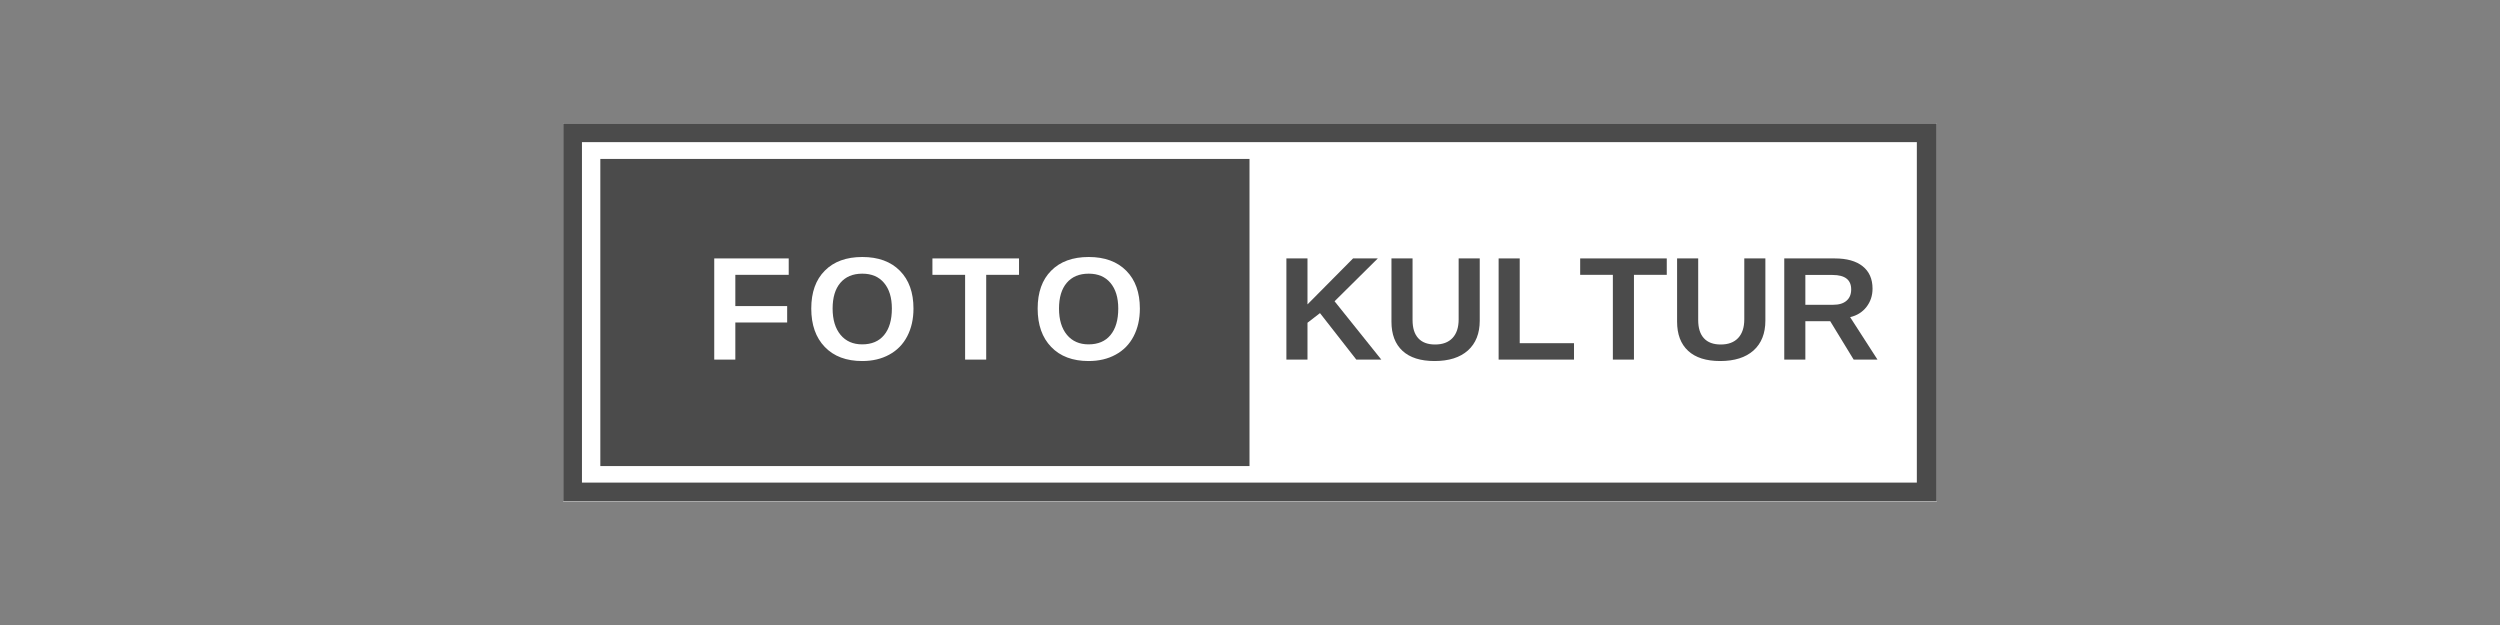 <?xml version="1.0" encoding="UTF-8"?>
<svg xmlns="http://www.w3.org/2000/svg" xmlns:xlink="http://www.w3.org/1999/xlink" width="400" zoomAndPan="magnify" viewBox="0 0 300 75" height="100" preserveAspectRatio="xMidYMid meet" version="1.0">
  <rect x="0" y="0" width="300" height="75" fill="#808080" stroke="none"/>
  <defs>
    <g></g>
    <clipPath id="f3017495db">
      <path d="M 67.586 14.805 L 232.414 14.805 L 232.414 60.195 L 67.586 60.195 Z M 67.586 14.805 " clip-rule="nonzero"></path>
    </clipPath>
    <clipPath id="e13fe74aab">
      <path d="M 67.586 14.805 L 232.406 14.805 L 232.406 60.152 L 67.586 60.152 Z M 67.586 14.805 " clip-rule="nonzero"></path>
    </clipPath>
    <clipPath id="f709ccbe99">
      <path d="M 72.039 19.07 L 150 19.07 L 150 55.93 L 72.039 55.93 Z M 72.039 19.07 " clip-rule="nonzero"></path>
    </clipPath>
  </defs>
  <g clip-path="url(#f3017495db)">
    <path fill="#ffffff" d="M 67.586 14.805 L 232.496 14.805 L 232.496 60.195 L 67.586 60.195 Z M 67.586 14.805 " fill-opacity="1" fill-rule="nonzero"></path>
  </g>
  <g clip-path="url(#e13fe74aab)">
    <path stroke-linecap="butt" transform="matrix(0.472, 0, 0, 0.472, 67.587, 14.803)" fill="none" stroke-linejoin="miter" d="M -0.002 0.003 L 348.902 0.003 L 348.902 96.089 L -0.002 96.089 Z M -0.002 0.003 " stroke="#4b4b4b" stroke-width="9.526" stroke-opacity="1" stroke-miterlimit="4"></path>
  </g>
  <g clip-path="url(#f709ccbe99)">
    <path fill="#4b4b4b" d="M 72.039 19.07 L 149.941 19.07 L 149.941 55.93 L 72.039 55.93 Z M 72.039 19.07 " fill-opacity="1" fill-rule="nonzero"></path>
  </g>
  <g fill="#ffffff" fill-opacity="1">
    <g transform="translate(84.521, 43.152)">
      <g>
        <path d="M 3.719 -10.172 L 3.719 -6.422 L 9.938 -6.422 L 9.938 -4.453 L 3.719 -4.453 L 3.719 0 L 1.188 0 L 1.188 -12.141 L 10.125 -12.141 L 10.125 -10.172 Z M 3.719 -10.172 "></path>
      </g>
    </g>
  </g>
  <g fill="#ffffff" fill-opacity="1">
    <g transform="translate(96.633, 43.152)">
      <g>
        <path d="M 12.984 -6.125 C 12.984 -4.863 12.734 -3.754 12.234 -2.797 C 11.734 -1.836 11.016 -1.102 10.078 -0.594 C 9.148 -0.082 8.066 0.172 6.828 0.172 C 4.922 0.172 3.426 -0.391 2.344 -1.516 C 1.258 -2.641 0.719 -4.176 0.719 -6.125 C 0.719 -8.07 1.258 -9.586 2.344 -10.672 C 3.426 -11.766 4.926 -12.312 6.844 -12.312 C 8.77 -12.312 10.273 -11.758 11.359 -10.656 C 12.441 -9.562 12.984 -8.051 12.984 -6.125 Z M 10.391 -6.125 C 10.391 -7.438 10.078 -8.461 9.453 -9.203 C 8.836 -9.941 7.969 -10.312 6.844 -10.312 C 5.707 -10.312 4.828 -9.941 4.203 -9.203 C 3.586 -8.473 3.281 -7.445 3.281 -6.125 C 3.281 -4.789 3.598 -3.738 4.234 -2.969 C 4.867 -2.207 5.734 -1.828 6.828 -1.828 C 7.961 -1.828 8.836 -2.195 9.453 -2.938 C 10.078 -3.688 10.391 -4.75 10.391 -6.125 Z M 10.391 -6.125 "></path>
      </g>
    </g>
  </g>
  <g fill="#ffffff" fill-opacity="1">
    <g transform="translate(111.688, 43.152)">
      <g>
        <path d="M 6.656 -10.172 L 6.656 0 L 4.125 0 L 4.125 -10.172 L 0.203 -10.172 L 0.203 -12.141 L 10.594 -12.141 L 10.594 -10.172 Z M 6.656 -10.172 "></path>
      </g>
    </g>
  </g>
  <g fill="#ffffff" fill-opacity="1">
    <g transform="translate(123.8, 43.152)">
      <g>
        <path d="M 12.984 -6.125 C 12.984 -4.863 12.734 -3.754 12.234 -2.797 C 11.734 -1.836 11.016 -1.102 10.078 -0.594 C 9.148 -0.082 8.066 0.172 6.828 0.172 C 4.922 0.172 3.426 -0.391 2.344 -1.516 C 1.258 -2.641 0.719 -4.176 0.719 -6.125 C 0.719 -8.07 1.258 -9.586 2.344 -10.672 C 3.426 -11.766 4.926 -12.312 6.844 -12.312 C 8.77 -12.312 10.273 -11.758 11.359 -10.656 C 12.441 -9.562 12.984 -8.051 12.984 -6.125 Z M 10.391 -6.125 C 10.391 -7.438 10.078 -8.461 9.453 -9.203 C 8.836 -9.941 7.969 -10.312 6.844 -10.312 C 5.707 -10.312 4.828 -9.941 4.203 -9.203 C 3.586 -8.473 3.281 -7.445 3.281 -6.125 C 3.281 -4.789 3.598 -3.738 4.234 -2.969 C 4.867 -2.207 5.734 -1.828 6.828 -1.828 C 7.961 -1.828 8.836 -2.195 9.453 -2.938 C 10.078 -3.688 10.391 -4.75 10.391 -6.125 Z M 10.391 -6.125 "></path>
      </g>
    </g>
  </g>
  <g fill="#4b4b4b" fill-opacity="1">
    <g transform="translate(153.179, 43.152)">
      <g>
        <path d="M 9.578 0 L 5.219 -5.578 L 3.719 -4.422 L 3.719 0 L 1.188 0 L 1.188 -12.141 L 3.719 -12.141 L 3.719 -6.625 L 9.188 -12.141 L 12.156 -12.141 L 6.969 -7 L 12.578 0 Z M 9.578 0 "></path>
      </g>
    </g>
  </g>
  <g fill="#4b4b4b" fill-opacity="1">
    <g transform="translate(165.913, 43.152)">
      <g>
        <path d="M 6.234 0.172 C 4.555 0.172 3.273 -0.234 2.391 -1.047 C 1.504 -1.867 1.062 -3.035 1.062 -4.547 L 1.062 -12.141 L 3.594 -12.141 L 3.594 -4.75 C 3.594 -3.789 3.82 -3.062 4.281 -2.562 C 4.738 -2.062 5.41 -1.812 6.297 -1.812 C 7.203 -1.812 7.898 -2.07 8.391 -2.594 C 8.879 -3.113 9.125 -3.859 9.125 -4.828 L 9.125 -12.141 L 11.656 -12.141 L 11.656 -4.672 C 11.656 -3.141 11.18 -1.945 10.234 -1.094 C 9.285 -0.25 7.953 0.172 6.234 0.172 Z M 6.234 0.172 "></path>
      </g>
    </g>
  </g>
  <g fill="#4b4b4b" fill-opacity="1">
    <g transform="translate(178.647, 43.152)">
      <g>
        <path d="M 1.188 0 L 1.188 -12.141 L 3.719 -12.141 L 3.719 -1.969 L 10.234 -1.969 L 10.234 0 Z M 1.188 0 "></path>
      </g>
    </g>
  </g>
  <g fill="#4b4b4b" fill-opacity="1">
    <g transform="translate(189.418, 43.152)">
      <g>
        <path d="M 6.656 -10.172 L 6.656 0 L 4.125 0 L 4.125 -10.172 L 0.203 -10.172 L 0.203 -12.141 L 10.594 -12.141 L 10.594 -10.172 Z M 6.656 -10.172 "></path>
      </g>
    </g>
  </g>
  <g fill="#4b4b4b" fill-opacity="1">
    <g transform="translate(200.189, 43.152)">
      <g>
        <path d="M 6.234 0.172 C 4.555 0.172 3.273 -0.234 2.391 -1.047 C 1.504 -1.867 1.062 -3.035 1.062 -4.547 L 1.062 -12.141 L 3.594 -12.141 L 3.594 -4.75 C 3.594 -3.789 3.82 -3.062 4.281 -2.562 C 4.738 -2.062 5.41 -1.812 6.297 -1.812 C 7.203 -1.812 7.898 -2.07 8.391 -2.594 C 8.879 -3.113 9.125 -3.859 9.125 -4.828 L 9.125 -12.141 L 11.656 -12.141 L 11.656 -4.672 C 11.656 -3.141 11.18 -1.945 10.234 -1.094 C 9.285 -0.25 7.953 0.172 6.234 0.172 Z M 6.234 0.172 "></path>
      </g>
    </g>
  </g>
  <g fill="#4b4b4b" fill-opacity="1">
    <g transform="translate(212.923, 43.152)">
      <g>
        <path d="M 9.516 0 L 6.703 -4.609 L 3.719 -4.609 L 3.719 0 L 1.188 0 L 1.188 -12.141 L 7.25 -12.141 C 8.695 -12.141 9.812 -11.828 10.594 -11.203 C 11.383 -10.578 11.781 -9.68 11.781 -8.516 C 11.781 -7.672 11.535 -6.938 11.047 -6.312 C 10.566 -5.695 9.914 -5.289 9.094 -5.094 L 12.375 0 Z M 9.219 -8.422 C 9.219 -9.578 8.473 -10.156 6.984 -10.156 L 3.719 -10.156 L 3.719 -6.578 L 7.047 -6.578 C 7.754 -6.578 8.289 -6.738 8.656 -7.062 C 9.031 -7.383 9.219 -7.836 9.219 -8.422 Z M 9.219 -8.422 "></path>
      </g>
    </g>
  </g>
</svg>
